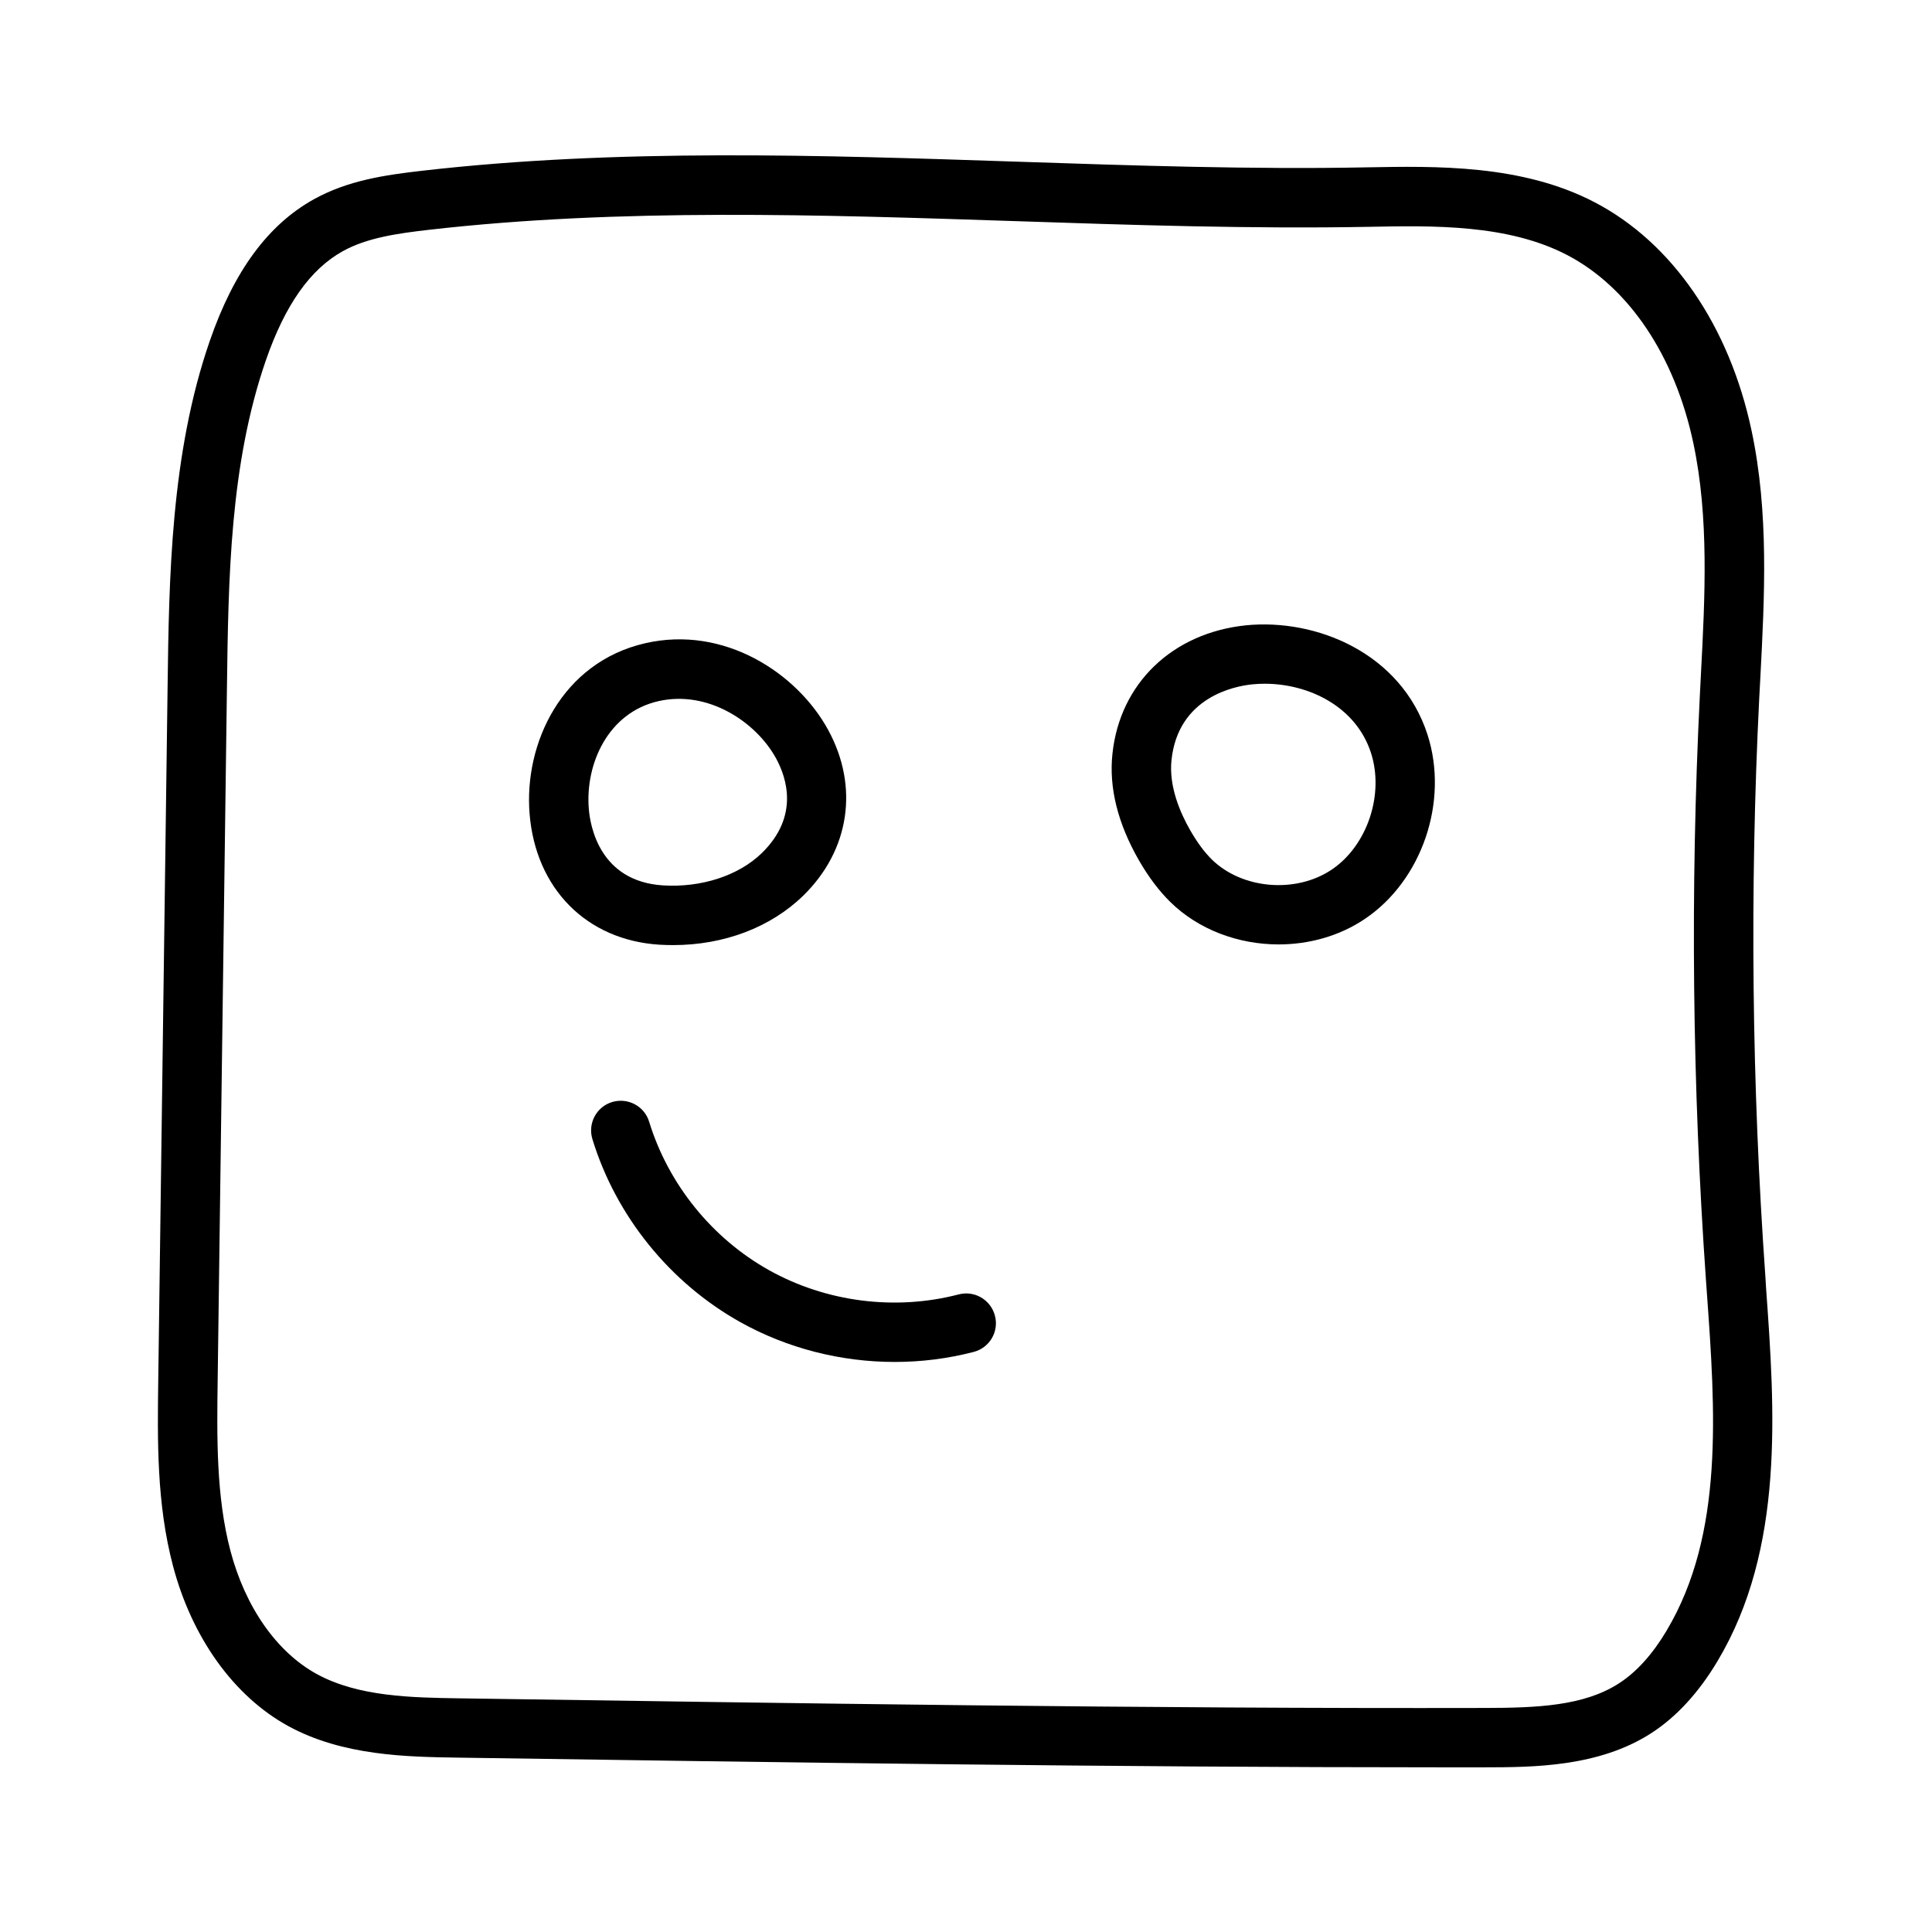 <?xml version="1.0" encoding="UTF-8"?>
<!-- Uploaded to: ICON Repo, www.svgrepo.com, Generator: ICON Repo Mixer Tools -->
<svg fill="#000000" width="800px" height="800px" version="1.1" viewBox="144 144 512 512" xmlns="http://www.w3.org/2000/svg">
 <g>
  <path d="m611.85 482.4c-3.606-50.867-4.172-102.46-1.637-153.35l0.301-5.574c1.117-21.41 2.281-43.562-2.312-65.258-5.871-27.82-21.035-49.91-41.629-60.629-19.27-10.043-42.004-9.574-60.301-9.242-30.262 0.598-61.969-0.473-92.574-1.496-52.145-1.746-106-3.543-157.77 2.394-10.035 1.148-19.766 2.582-28.707 7.539-12.184 6.754-21.223 19.035-27.629 37.566-10.359 29.961-10.801 62.805-11.18 91.789l-2.473 183.51c-0.219 16.137-0.441 32.812 3.891 49.277 5.039 19.145 16.184 34.637 30.574 42.508 14.422 7.887 31.441 8.156 45.105 8.359 85.316 1.258 173.42 2.566 260.34 2.566h11.539c12.77-0.016 30.246-0.047 44.18-9.035 6.691-4.312 12.609-10.754 17.602-19.129 17.805-29.805 15.176-66.551 12.848-98.969zm-26.184 93.742c-3.731 6.266-7.981 10.973-12.625 13.965-9.273 5.984-21.633 6.504-35.66 6.519-90.262 0.203-182.6-1.242-271.62-2.551-12.562-0.188-26.797-0.41-37.785-6.422-10.629-5.809-18.973-17.727-22.922-32.715-3.777-14.391-3.574-29.977-3.371-45.059l2.457-183.53c0.379-29.141 0.789-59.277 10.312-86.844 5.086-14.688 11.762-24.152 20.387-28.938 6.406-3.559 14.469-4.707 22.844-5.668 50.617-5.793 103.91-4 155.44-2.297 30.844 1.039 62.723 2.078 93.426 1.512 17.352-0.348 37.031-0.707 52.742 7.461 16.375 8.535 28.574 26.719 33.473 49.91 4.172 19.68 3.07 40.793 2 61.195l-0.285 5.59c-2.566 51.5-2 103.74 1.637 155.25l0.203 2.832c2.269 31.559 4.617 64.211-10.656 89.781z"/>
  <path d="m322.41 394.46c13.43 0 25.852-4.691 34.496-13.145 12.266-11.996 14.785-28.812 6.566-43.879s-27.566-27.789-48.508-22.969c-22.09 5.07-32.133 26.559-30.621 45.184 1.605 19.836 15.082 33.457 34.336 34.699 1.262 0.078 2.488 0.109 3.731 0.109zm-22.371-36.086c-0.977-11.871 5.055-25.504 18.438-28.559 13.195-3.008 25.93 5.559 31.188 15.16 2.852 5.227 6.141 15.414-3.762 25.082-6.188 6.031-16.074 9.211-26.215 8.582-16.797-1.074-19.285-15.777-19.648-20.266z"/>
  <path d="m474.14 309.72c-19.461 2.031-33.348 15.383-35.328 34.008-0.977 9.004 1.418 18.531 7.039 28.309 2.551 4.41 5.258 7.996 8.25 10.957 7.543 7.43 18.137 11.289 28.75 11.289 8.031 0 16.074-2.203 22.797-6.723 15.223-10.203 22.371-31.234 16.641-48.918-7.008-21.57-29.43-30.797-48.148-28.922zm22.75 64.754c-9.508 6.375-23.742 5.164-31.754-2.707-1.969-1.953-3.809-4.441-5.652-7.621-2.707-4.691-5.777-11.762-5.023-18.75 1.777-16.703 16.766-19.555 21.316-20.027 1.102-0.109 2.25-0.172 3.387-0.172 11.523 0 24.121 5.918 28.148 18.293 3.59 11.055-0.992 24.672-10.422 30.984z"/>
  <path d="m398.06 487.03c-16.781 4.375-35.078 2.047-50.207-6.391-15.145-8.453-26.734-22.797-31.82-39.359-1.258-4.172-5.668-6.473-9.824-5.227-4.172 1.273-6.488 5.684-5.211 9.84 6.25 20.402 20.547 38.07 39.203 48.492 12.469 6.957 26.672 10.547 40.918 10.547 7.039 0 14.09-0.883 20.926-2.66 4.219-1.102 6.738-5.398 5.621-9.605-1.105-4.203-5.371-6.738-9.605-5.637z"/>
 </g>
</svg>